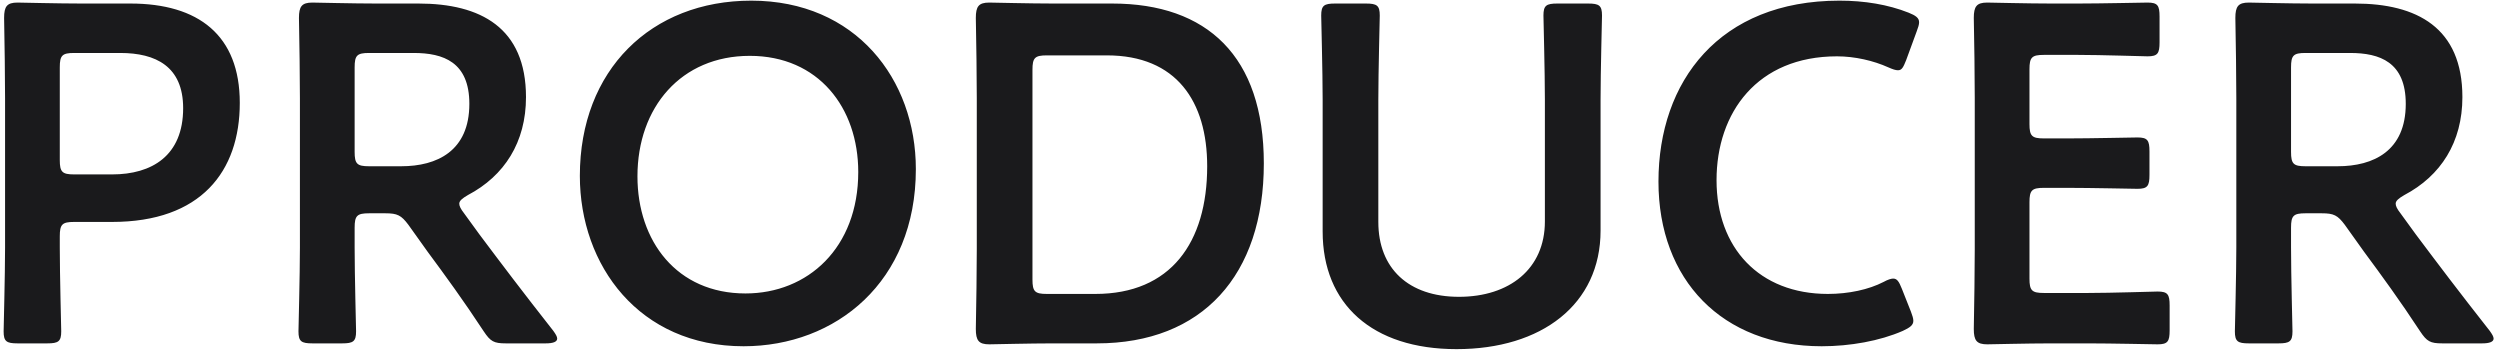 <svg width="375" height="53" viewBox="0 0 375 53" fill="none" xmlns="http://www.w3.org/2000/svg">
<path d="M7.096 51.506H2.632C0.976 51.506 0.544 51.218 0.544 49.706C0.544 49.202 0.76 41.282 0.76 37.106V14.786C0.76 11.258 0.688 6.794 0.616 2.69C0.616 0.962 1.048 0.386 2.632 0.386C3.136 0.386 8.824 0.53 12.208 0.53H19.552C29.776 0.53 35.968 5.282 35.968 15.434C35.968 25.73 30.136 33.29 16.816 33.29H11.128C9.328 33.29 8.968 33.65 8.968 35.45V37.106C8.968 41.282 9.184 49.202 9.184 49.706C9.184 51.218 8.752 51.506 7.096 51.506ZM8.968 10.106V24.002C8.968 25.802 9.328 26.162 11.128 26.162H16.816C22.792 26.162 27.472 23.354 27.472 16.226C27.472 9.962 23.368 7.946 18.04 7.946H11.128C9.328 7.946 8.968 8.306 8.968 10.106ZM53.195 34.154V37.106C53.195 41.282 53.411 49.202 53.411 49.706C53.411 51.218 52.979 51.506 51.323 51.506H46.859C45.203 51.506 44.771 51.218 44.771 49.706C44.771 49.202 44.987 41.282 44.987 37.106V14.786C44.987 11.258 44.915 6.722 44.843 2.69C44.843 0.962 45.275 0.386 46.859 0.386C47.363 0.386 53.051 0.53 56.435 0.53H62.771C72.059 0.53 78.899 4.13 78.899 14.57C78.899 21.338 75.659 26.378 70.187 29.258C69.323 29.762 68.891 30.122 68.891 30.554C68.891 30.914 69.107 31.346 69.611 31.994L71.915 35.162C75.371 39.77 78.251 43.586 83.003 49.634C83.363 50.138 83.579 50.498 83.579 50.786C83.579 51.29 82.931 51.506 81.851 51.506H75.875C74.075 51.506 73.571 51.218 72.563 49.706C69.539 45.098 66.803 41.354 64.139 37.754L61.259 33.722C60.179 32.282 59.603 31.994 57.803 31.994H55.355C53.555 31.994 53.195 32.354 53.195 34.154ZM53.195 10.106V22.778C53.195 24.578 53.555 24.938 55.355 24.938H60.179C65.579 24.938 70.403 22.634 70.403 15.578C70.403 9.314 66.515 7.946 62.051 7.946H55.355C53.555 7.946 53.195 8.306 53.195 10.106ZM112.682 0.098C128.378 0.098 137.378 11.906 137.378 25.37C137.378 42.29 125.354 51.938 111.53 51.938C95.906 51.938 86.978 39.842 86.978 26.378C86.978 10.466 97.706 0.098 112.682 0.098ZM112.466 8.378C102.17 8.378 95.618 16.082 95.618 26.45C95.618 36.17 101.522 44.018 111.818 44.018C121.178 44.018 128.738 37.178 128.738 25.802C128.738 16.154 122.762 8.378 112.466 8.378ZM164.518 51.506H157.966C154.582 51.506 148.894 51.65 148.39 51.65C146.806 51.65 146.374 51.074 146.374 49.346C146.446 45.314 146.518 40.778 146.518 37.322V14.714C146.518 11.186 146.446 6.866 146.374 2.69C146.374 0.962 146.806 0.386 148.39 0.386C148.894 0.386 154.582 0.53 157.966 0.53H166.822C181.078 0.53 189.574 8.45 189.574 24.506C189.574 41.282 180.358 51.506 164.518 51.506ZM154.87 10.466V41.93C154.87 43.73 155.23 44.09 157.03 44.09H164.302C175.606 44.09 181.078 36.386 181.078 24.938C181.078 15.218 176.47 8.306 166.03 8.306H157.03C155.23 8.306 154.87 8.666 154.87 10.466ZM240.085 14.93V34.586C240.085 45.674 231.229 52.37 218.485 52.37C205.813 52.37 198.397 45.602 198.397 34.73V14.93C198.397 10.754 198.181 2.834 198.181 2.33C198.181 0.818 198.613 0.53 200.269 0.53H204.877C206.533 0.53 206.965 0.818 206.965 2.33C206.965 2.834 206.749 10.754 206.749 14.93V33.29C206.749 40.274 211.285 44.522 218.845 44.522C226.405 44.522 231.733 40.346 231.733 33.218V14.93C231.733 10.754 231.517 2.834 231.517 2.33C231.517 0.818 231.949 0.53 233.605 0.53H238.213C239.869 0.53 240.301 0.818 240.301 2.33C240.301 2.834 240.085 10.754 240.085 14.93ZM286.641 46.754C286.857 47.33 287.001 47.762 287.001 48.122C287.001 48.77 286.497 49.13 285.417 49.634C281.961 51.146 277.497 51.938 273.249 51.938C258.345 51.938 248.769 42.002 248.769 27.242C248.769 12.194 257.913 0.098 275.913 0.098C279.657 0.098 283.185 0.674 286.281 1.898C287.361 2.33 287.865 2.69 287.865 3.338C287.865 3.698 287.721 4.13 287.505 4.706L285.921 9.026C285.489 10.106 285.273 10.538 284.697 10.538C284.337 10.538 283.905 10.394 283.257 10.106C281.025 9.098 278.217 8.45 275.553 8.45C263.601 8.45 257.481 16.874 257.481 27.026C257.481 37.178 263.889 44.09 274.185 44.09C277.281 44.09 280.305 43.442 282.537 42.29C283.185 41.93 283.689 41.786 283.977 41.786C284.553 41.786 284.841 42.218 285.273 43.298L286.641 46.754ZM306.581 43.946H313.205C316.661 43.946 323.141 43.73 323.645 43.73C325.157 43.73 325.445 44.162 325.445 45.818V49.562C325.445 51.218 325.157 51.65 323.645 51.65C323.141 51.65 316.661 51.506 313.205 51.506H307.661C304.277 51.506 298.589 51.65 298.085 51.65C296.501 51.65 296.069 51.074 296.069 49.346C296.141 45.314 296.213 40.778 296.213 37.322V14.714C296.213 11.186 296.141 6.362 296.069 2.69C296.069 0.962 296.501 0.386 298.085 0.386C298.589 0.386 304.277 0.53 307.661 0.53H311.693C315.149 0.53 321.629 0.386 322.133 0.386C323.645 0.386 323.933 0.818 323.933 2.474V6.362C323.933 8.018 323.645 8.45 322.133 8.45C321.629 8.45 315.149 8.234 311.693 8.234H306.581C304.781 8.234 304.421 8.594 304.421 10.394V18.602C304.421 20.402 304.781 20.762 306.581 20.762H310.181C313.565 20.762 320.117 20.618 320.621 20.618C322.133 20.618 322.421 21.05 322.421 22.706V26.234C322.421 27.89 322.133 28.322 320.621 28.322C320.117 28.322 313.565 28.178 310.181 28.178H306.581C304.781 28.178 304.421 28.538 304.421 30.338V41.786C304.421 43.586 304.781 43.946 306.581 43.946ZM343.656 34.154V37.106C343.656 41.282 343.872 49.202 343.872 49.706C343.872 51.218 343.44 51.506 341.784 51.506H337.32C335.664 51.506 335.232 51.218 335.232 49.706C335.232 49.202 335.448 41.282 335.448 37.106V14.786C335.448 11.258 335.376 6.722 335.304 2.69C335.304 0.962 335.736 0.386 337.32 0.386C337.824 0.386 343.512 0.53 346.896 0.53H353.232C362.52 0.53 369.359 4.13 369.359 14.57C369.359 21.338 366.12 26.378 360.648 29.258C359.784 29.762 359.352 30.122 359.352 30.554C359.352 30.914 359.568 31.346 360.072 31.994L362.376 35.162C365.832 39.77 368.712 43.586 373.464 49.634C373.824 50.138 374.04 50.498 374.04 50.786C374.04 51.29 373.392 51.506 372.312 51.506H366.336C364.536 51.506 364.032 51.218 363.024 49.706C360 45.098 357.264 41.354 354.6 37.754L351.72 33.722C350.64 32.282 350.064 31.994 348.264 31.994H345.816C344.016 31.994 343.656 32.354 343.656 34.154ZM343.656 10.106V22.778C343.656 24.578 344.016 24.938 345.816 24.938H350.64C356.04 24.938 360.864 22.634 360.864 15.578C360.864 9.314 356.976 7.946 352.512 7.946H345.816C344.016 7.946 343.656 8.306 343.656 10.106Z" fill="#1A1A1C"/>
</svg>
